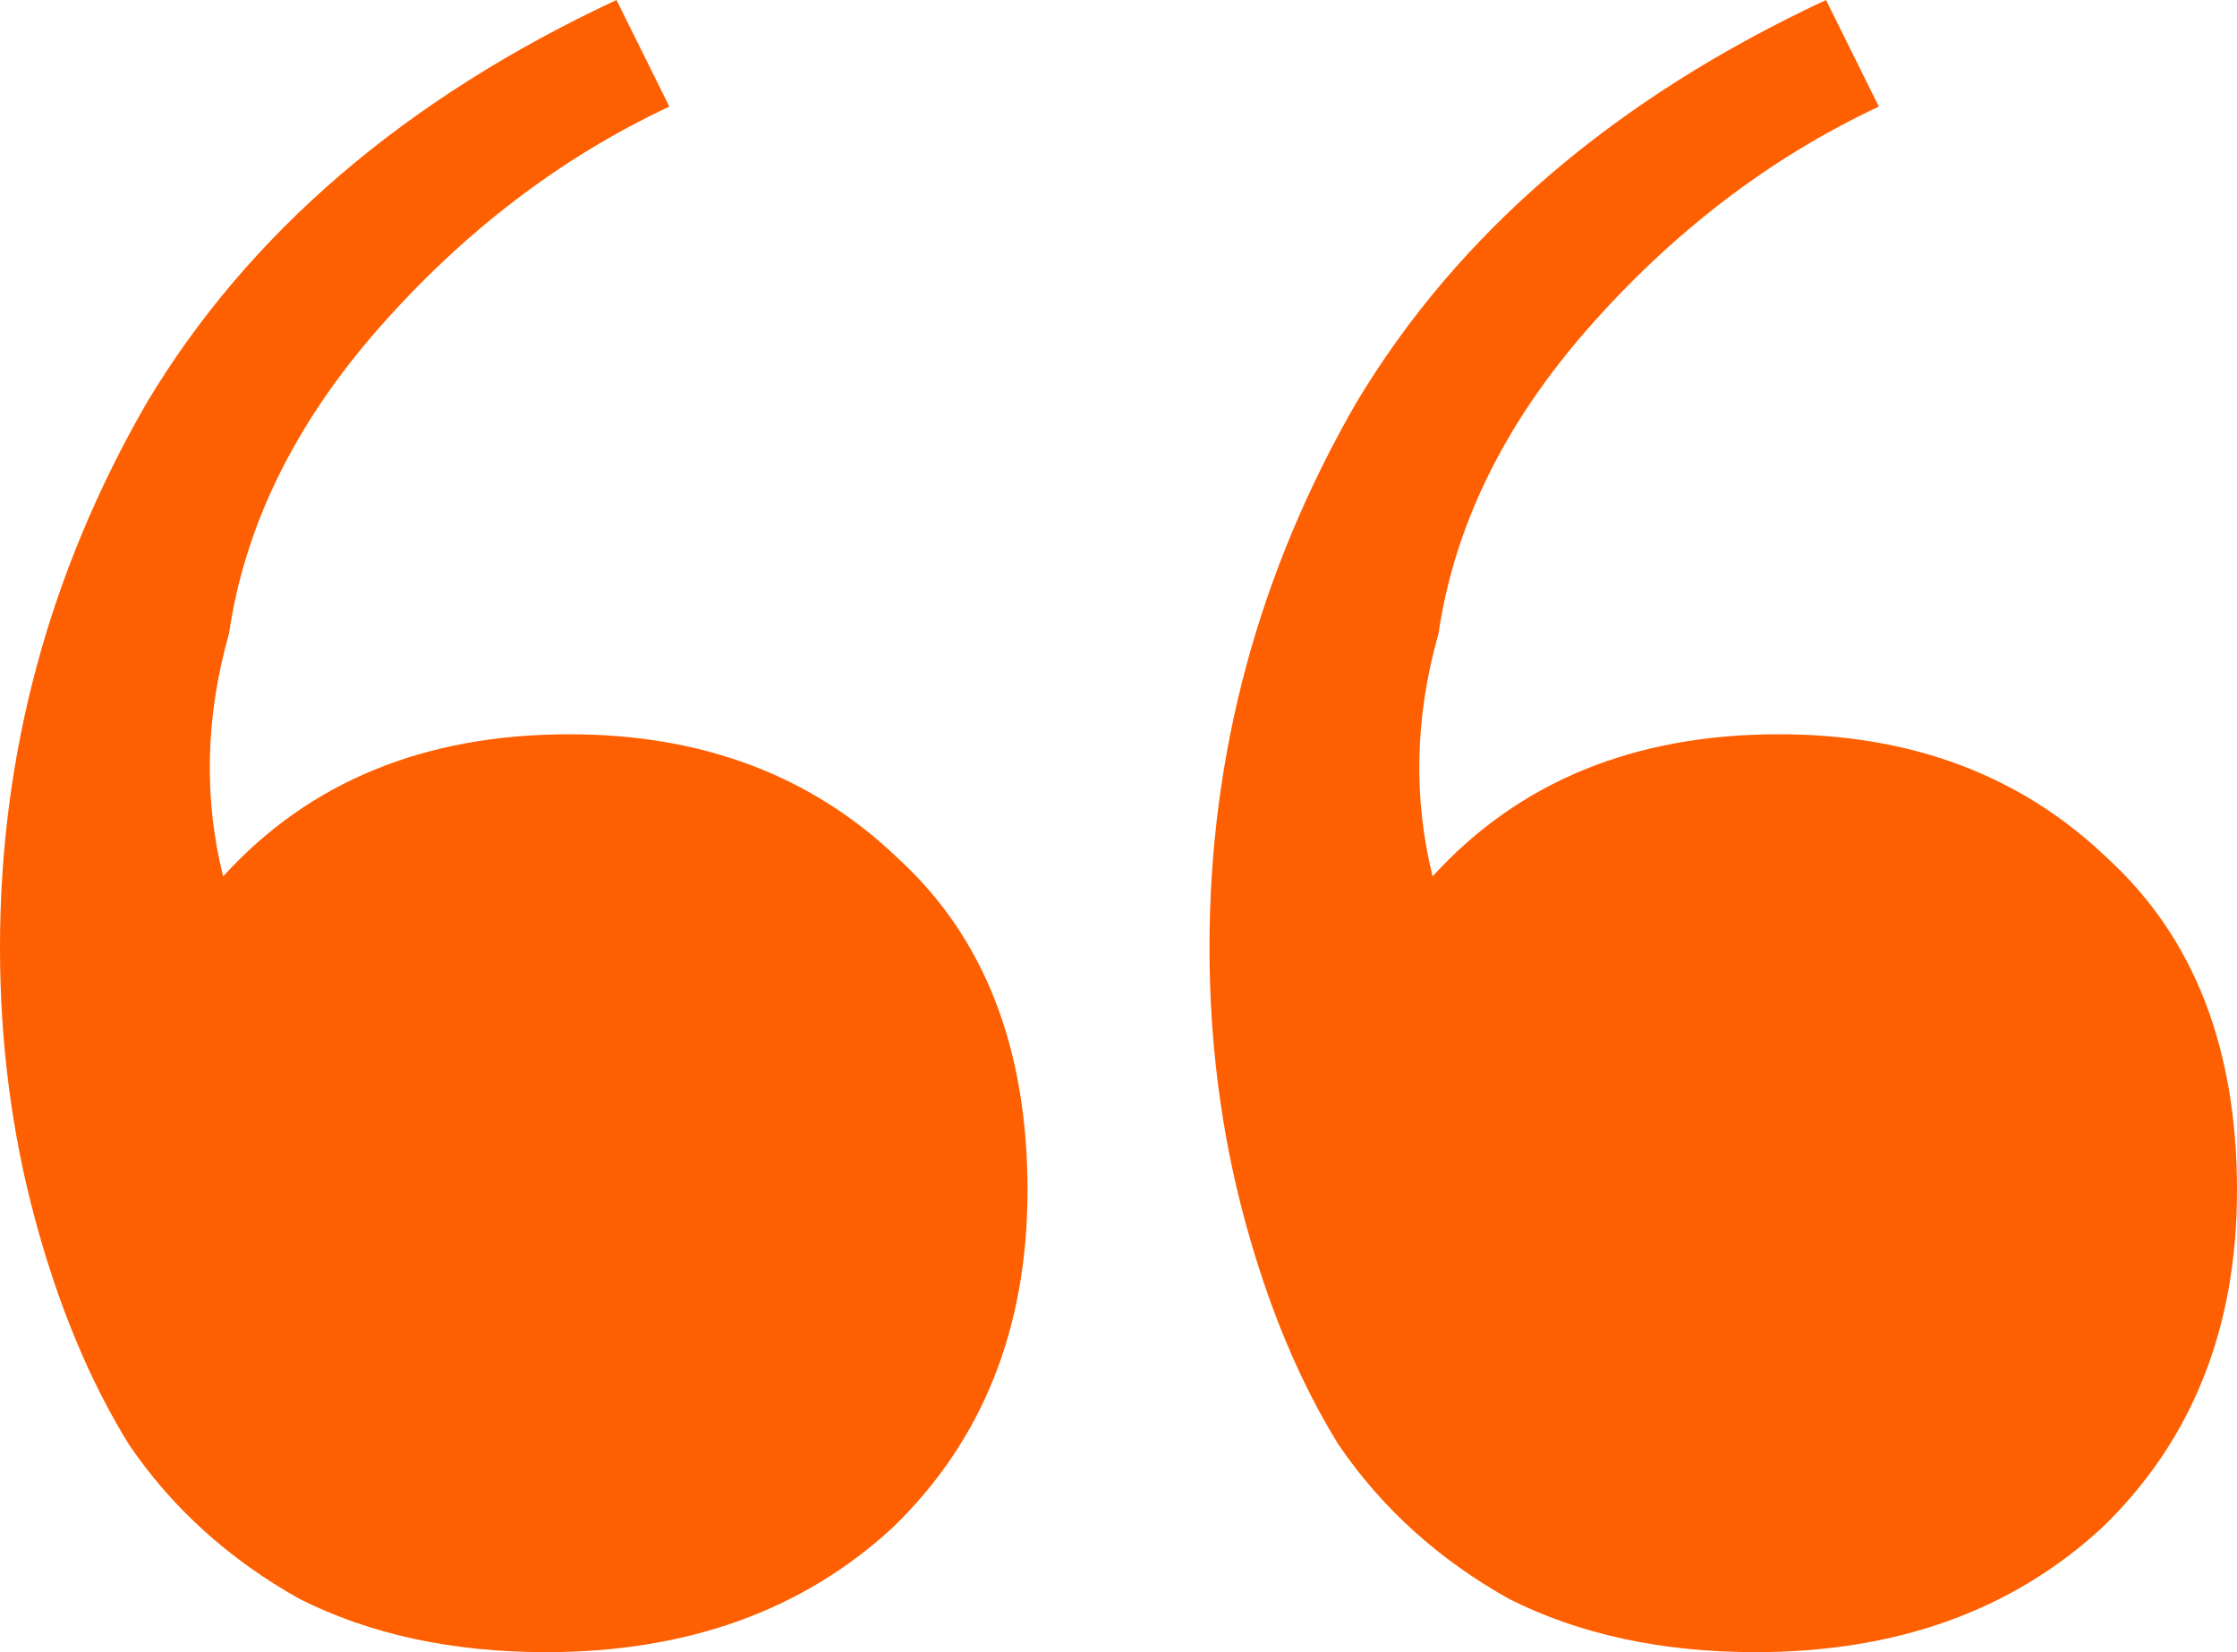 <svg width="65" height="48" viewBox="0 0 65 48" fill="none" xmlns="http://www.w3.org/2000/svg">
<path d="M15.866 48C13.136 48 10.748 47.484 8.701 46.452C6.654 45.305 5.004 43.814 3.753 41.978C2.616 40.143 1.706 37.964 1.024 35.441C0.341 32.918 0 30.28 0 27.527C0 21.907 1.422 16.631 4.265 11.699C7.222 6.767 11.772 2.867 17.913 0L19.449 3.097C16.264 4.588 13.421 6.767 10.919 9.634C8.53 12.387 7.108 15.312 6.654 18.409C5.971 20.817 5.914 23.169 6.483 25.462C8.985 22.71 12.34 21.333 16.549 21.333C20.416 21.333 23.6 22.538 26.102 24.946C28.605 27.24 29.856 30.452 29.856 34.581C29.856 38.595 28.548 41.864 25.932 44.387C23.316 46.796 19.961 48 15.866 48ZM51.011 48C48.281 48 45.892 47.484 43.845 46.452C41.798 45.305 40.149 43.814 38.898 41.978C37.76 40.143 36.85 37.964 36.168 35.441C35.486 32.918 35.144 30.28 35.144 27.527C35.144 21.907 36.566 16.631 39.41 11.699C42.367 6.767 46.916 2.867 53.058 0L54.593 3.097C51.409 4.588 48.565 6.767 46.063 9.634C43.675 12.387 42.253 15.312 41.798 18.409C41.115 20.817 41.059 23.169 41.627 25.462C44.13 22.71 47.485 21.333 51.693 21.333C55.56 21.333 58.745 22.538 61.247 24.946C63.749 27.24 65 30.452 65 34.581C65 38.595 63.692 41.864 61.076 44.387C58.46 46.796 55.105 48 51.011 48Z" fill="#FE5F00"/>
</svg>

